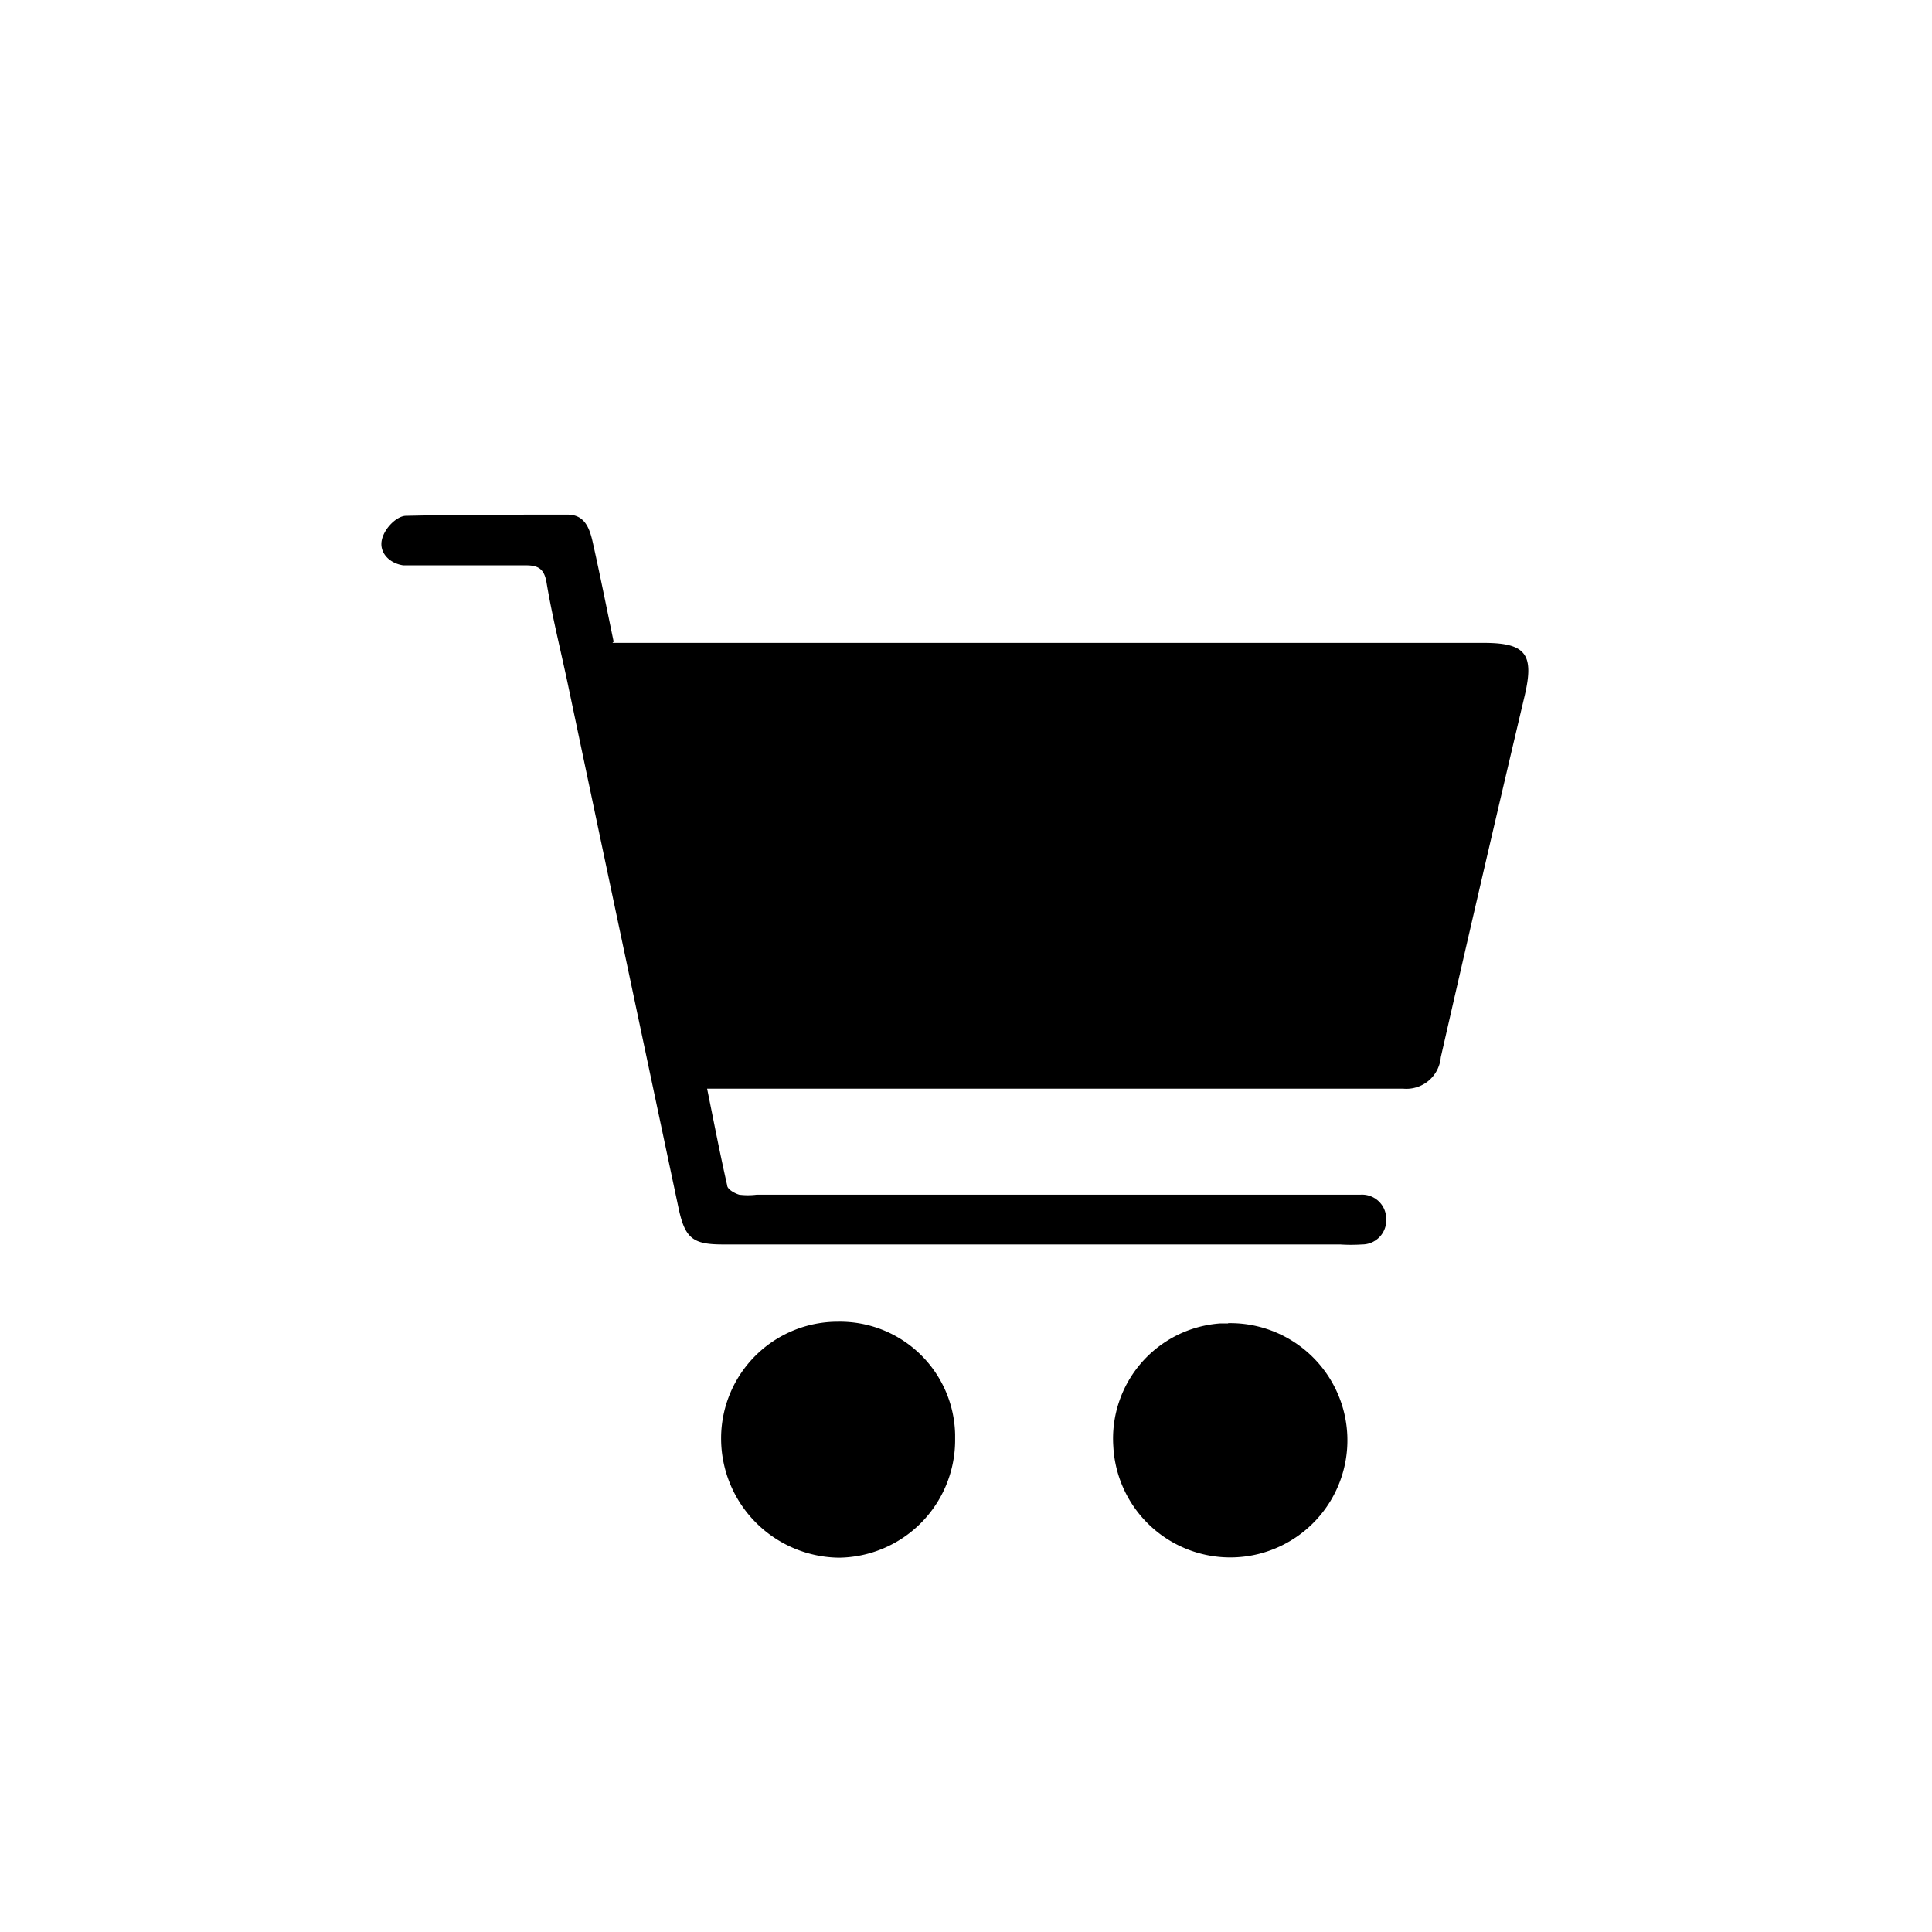 <svg id="Layer_1" data-name="Layer 1" xmlns="http://www.w3.org/2000/svg" viewBox="0 0 80 80"><g id="Layer_2" data-name="Layer 2"><g id="Layer_1-2" data-name="Layer 1-2"><path d="M25.36,26.62H61.44c1.74,0,2.09.47,1.7,2.16q-1.77,7.49-3.48,15a1.43,1.43,0,0,1-1.55,1.3H29.28c.28,1.38.53,2.68.83,4,0,.16.3.33.5.39a2.89,2.89,0,0,0,.72,0h25a1,1,0,0,1,1.07,1,1,1,0,0,1-1,1.06h0a6.91,6.91,0,0,1-.91,0H29.94c-1.26,0-1.58-.25-1.85-1.54q-2.3-10.85-4.6-21.77c-.29-1.36-.63-2.72-.86-4.1-.1-.6-.38-.72-.91-.71h-4.1c-.31,0-.61,0-.92,0-.6-.09-1-.54-.89-1.05s.64-1,1-1c2.21-.05,4.43-.05,6.69-.05.77,0,.94.66,1.07,1.26.29,1.3.55,2.61.84,4"/><path d="M50.85,54.79a4.85,4.85,0,1,1-4.75,5.1,4.78,4.78,0,0,1,4.44-5.09h.31"/><path d="M39.55,59.68a4.87,4.87,0,0,1-4.81,4.82,4.94,4.94,0,0,1-4.88-5,4.83,4.83,0,0,1,4.84-4.77,4.77,4.77,0,0,1,4.85,4.67v.23"/></g></g></svg>